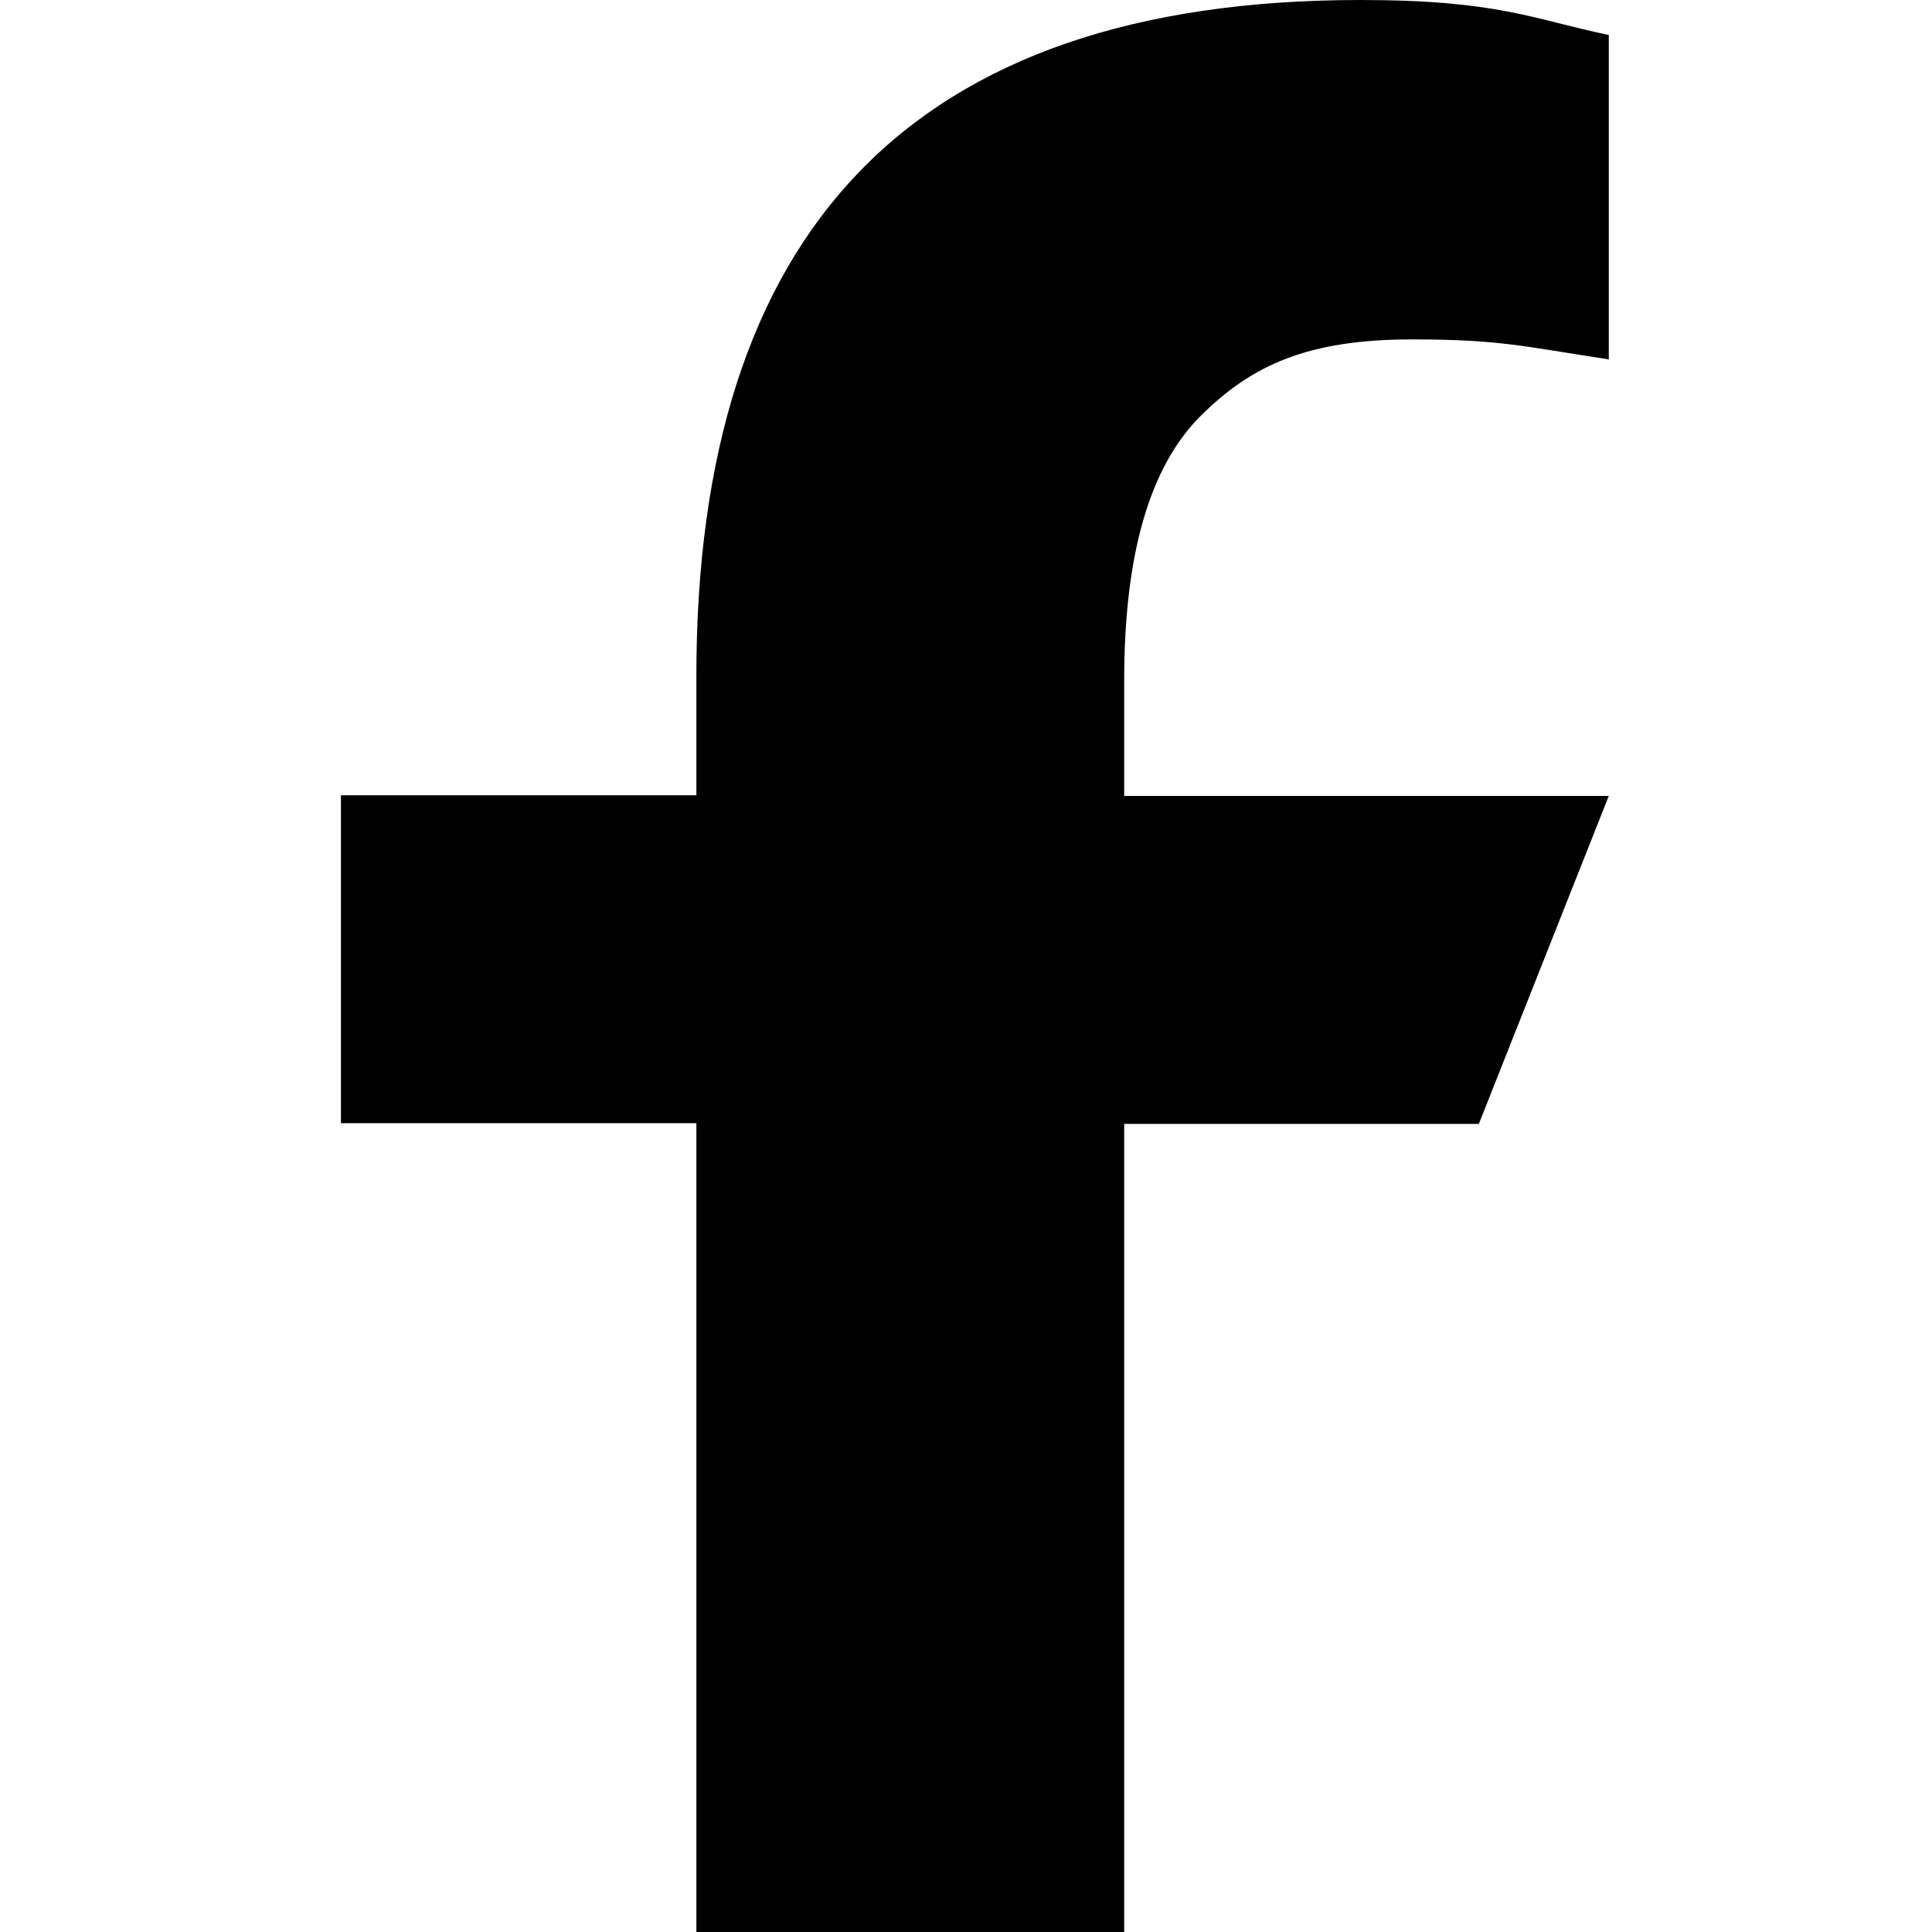 <svg xmlns="http://www.w3.org/2000/svg" fill="none" viewBox="0 0 34 34" height="34" width="34">
<path fill="black" d="M19.784 19.766V34H12.255V19.766H6V13.995H12.255V11.895C12.255 4.099 16.005 0 23.94 0C26.372 0 26.98 0.339 28.312 0.616V6.325C26.821 6.098 26.401 5.973 24.852 5.973C23.013 5.973 22.029 6.425 21.131 7.318C20.233 8.211 19.784 9.757 19.784 11.97V14.007H28.312L26.025 19.779H19.784V19.766Z"></path>
</svg>
